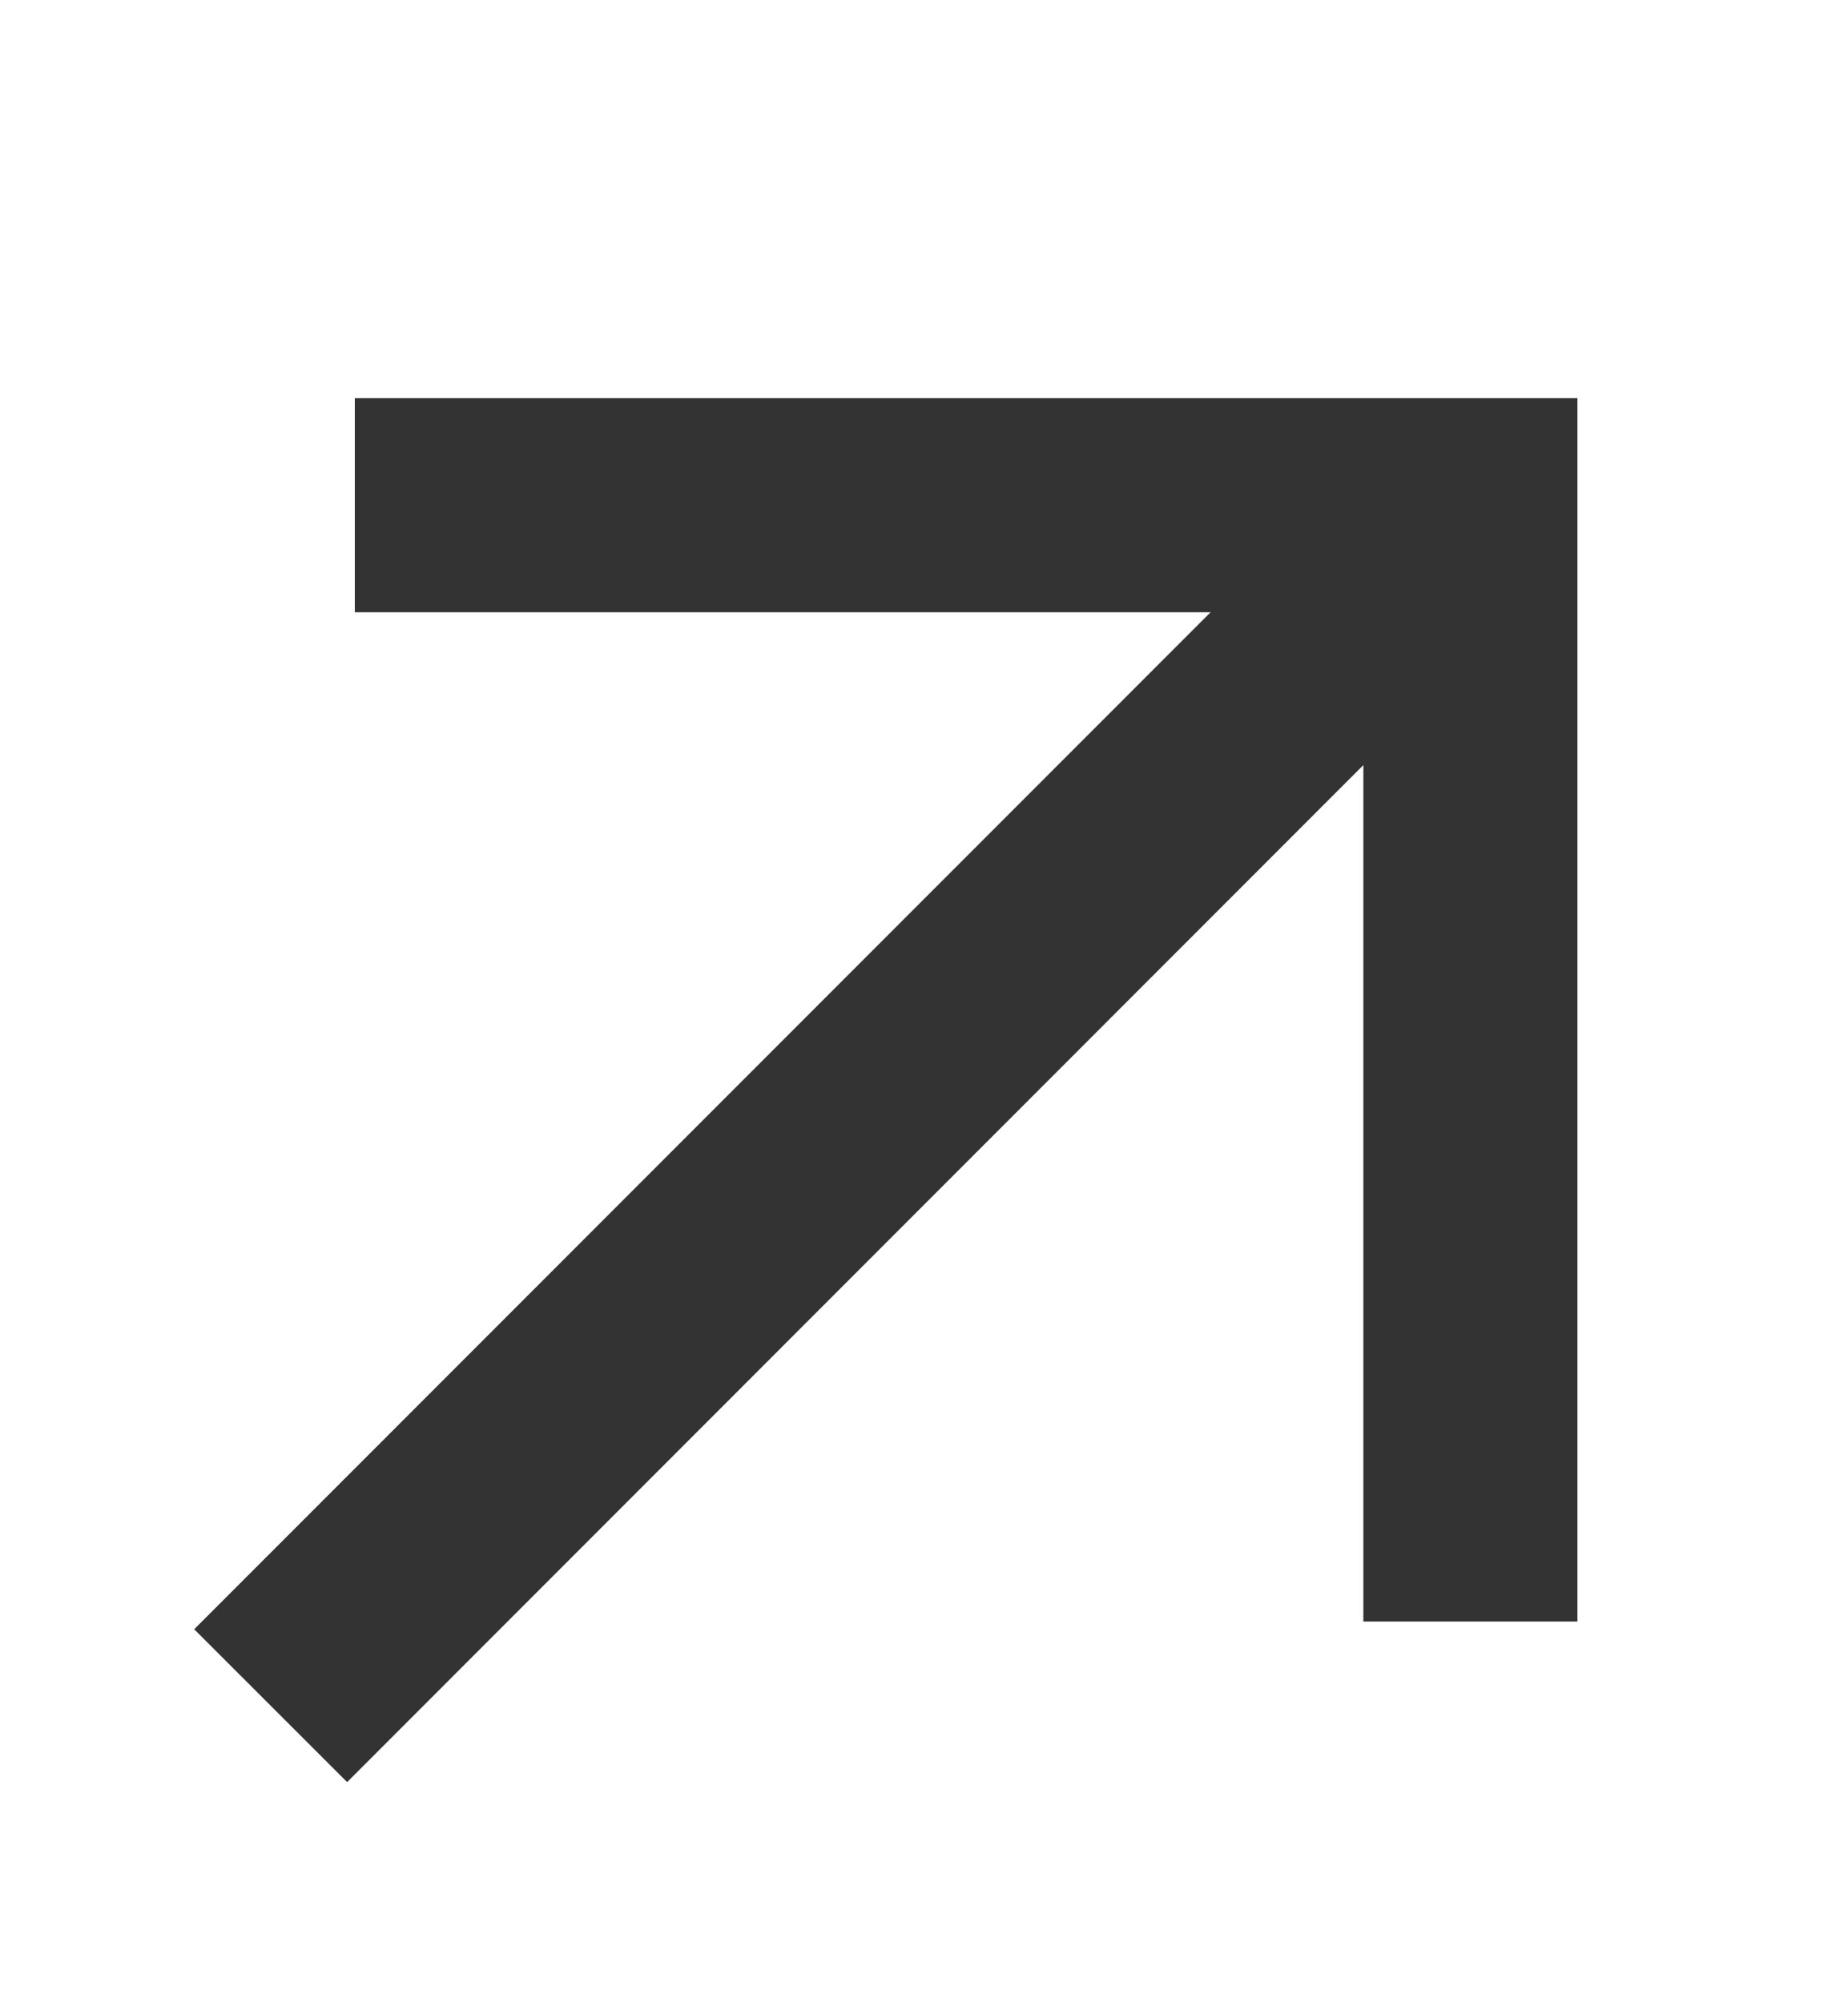 <?xml version="1.0" encoding="UTF-8"?> <svg xmlns="http://www.w3.org/2000/svg" width="12" height="13" viewBox="0 0 12 13" fill="none"><g clip-path="url(#clip0_201_71)"><path d="M2.304 2.584L2.304 3.973L7.861 3.973L1.261 10.573L2.254 11.565L8.853 4.965L8.853 10.523H10.243V2.584H2.304Z" fill="#333333"></path></g><defs><clipPath id="clip0_201_71"><rect width="12" height="12" fill="white" transform="translate(0 0.828)"></rect></clipPath></defs></svg> 